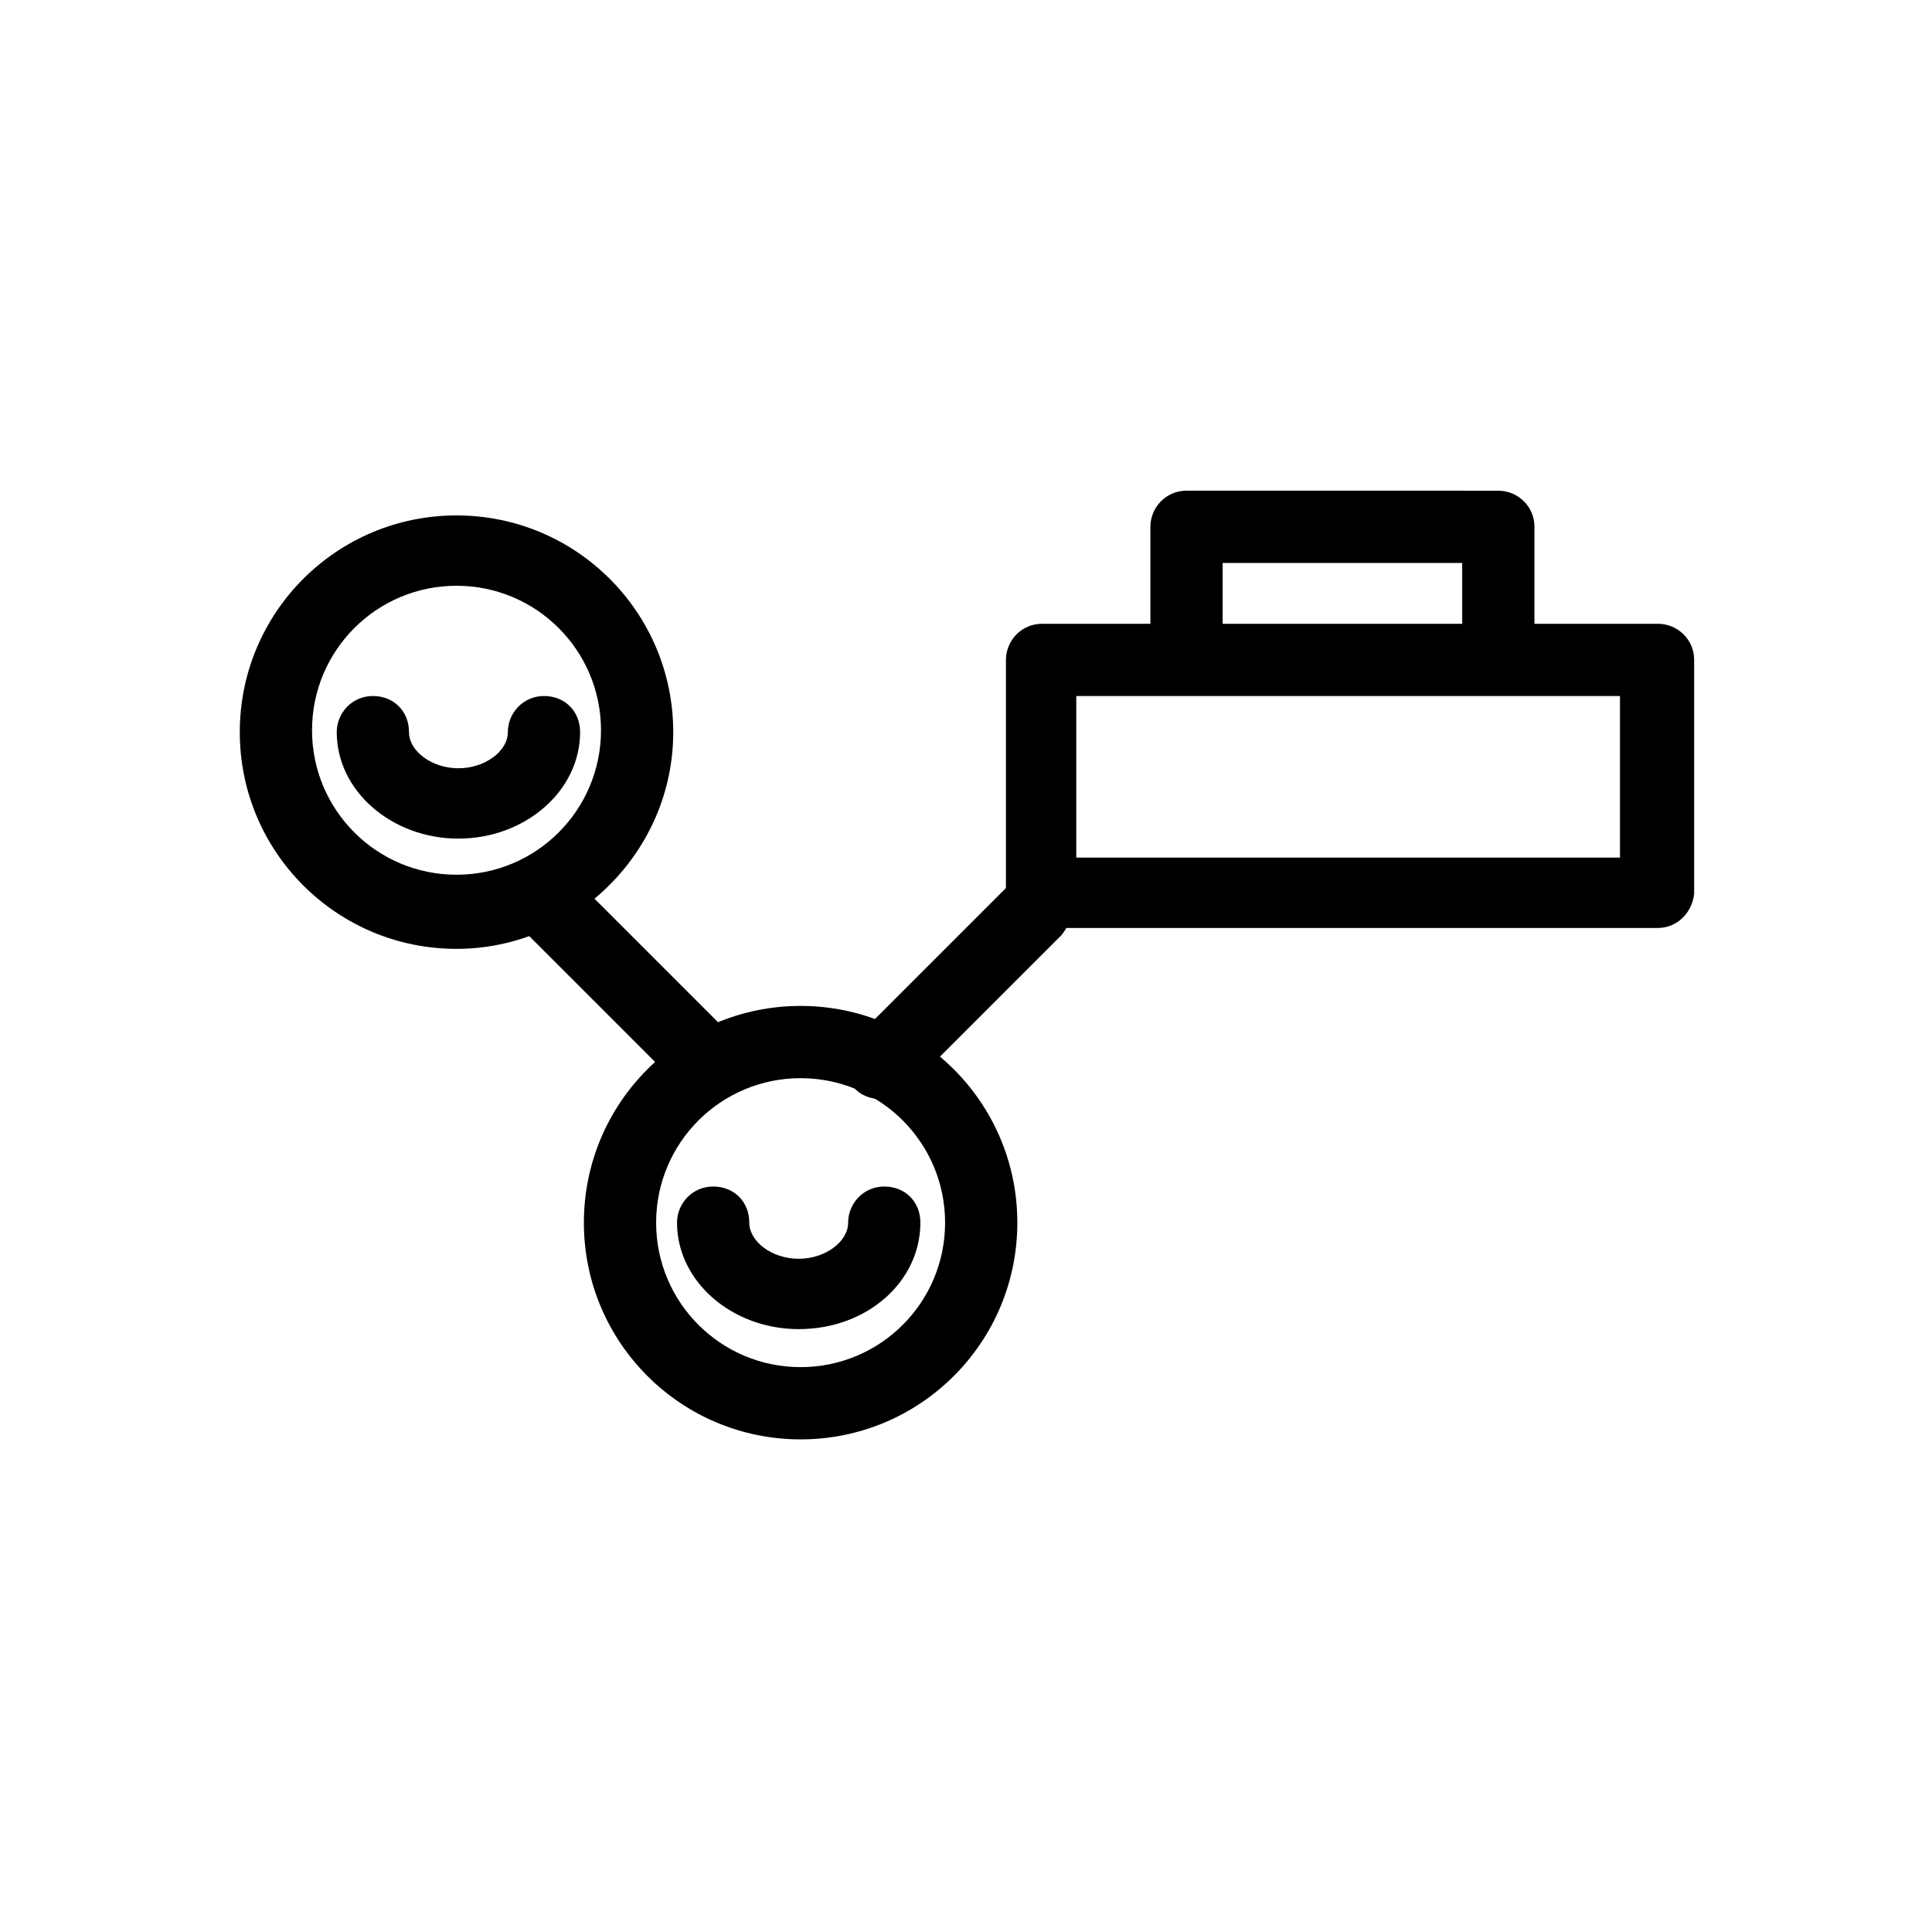 <?xml version="1.0" encoding="UTF-8"?>
<!-- Uploaded to: ICON Repo, www.svgrepo.com, Generator: ICON Repo Mixer Tools -->
<svg fill="#000000" width="800px" height="800px" version="1.1" viewBox="144 144 512 512" xmlns="http://www.w3.org/2000/svg">
 <g>
  <path d="m264.98 395.46c-31.738 0-57.434-25.695-57.434-57.434s25.695-57.434 57.434-57.434c31.738 0 57.434 25.695 57.434 57.434s-26.195 57.434-57.434 57.434zm0-96.227c-21.16 0-38.289 17.129-38.289 38.289s17.129 38.289 38.289 38.289c21.16 0 38.289-17.129 38.289-38.289s-17.129-38.289-38.289-38.289z"/>
  <path d="m265.48 366.24c-17.633 0-32.242-12.594-32.242-28.215 0-5.039 4.031-9.574 9.574-9.574s9.574 4.031 9.574 9.574c0 5.039 6.047 9.574 13.098 9.574 7.055 0 13.098-4.535 13.098-9.574 0-5.039 4.031-9.574 9.574-9.574s9.574 4.031 9.574 9.574c-0.004 15.621-14.617 28.215-32.25 28.215z"/>
  <path d="m355.66 496.23c-17.633 0-32.242-12.594-32.242-28.215 0-5.039 4.031-9.574 9.574-9.574 5.543 0 9.574 4.031 9.574 9.574 0 5.039 6.047 9.574 13.098 9.574 7.055 0 13.098-4.535 13.098-9.574 0-5.039 4.031-9.574 9.574-9.574 5.543 0 9.574 4.031 9.574 9.574-0.008 15.621-14.113 28.215-32.25 28.215z"/>
  <path d="m356.17 525.45c-31.738 0-57.434-25.695-57.434-57.434s25.691-57.434 57.434-57.434c31.738 0 57.434 25.695 57.434 57.434 0 31.742-25.695 57.434-57.434 57.434zm0-95.723c-21.16 0-38.289 17.129-38.289 38.289 0 21.16 17.129 38.289 38.289 38.289 21.16 0 38.289-17.129 38.289-38.289 0-21.16-17.129-38.289-38.289-38.289z"/>
  <path d="m377.33 435.27c-2.519 0-5.039-1.008-6.551-2.519-3.527-3.527-3.527-9.574 0-13.602l40.809-40.809c3.527-3.527 9.574-3.527 13.602 0 3.527 3.527 3.527 9.574 0 13.602l-40.809 40.809c-2.016 1.512-4.531 2.519-7.051 2.519z"/>
  <path d="m331.48 435.27c-2.519 0-5.039-1.008-6.551-2.519l-40.809-40.809c-3.527-3.527-3.527-9.574 0-13.602 3.527-3.527 9.574-3.527 13.602 0l40.809 40.809c3.527 3.527 3.527 9.574 0 13.602-2.516 1.512-5.035 2.519-7.051 2.519z"/>
  <path d="m583.39 389.92h-163.23c-5.039 0-9.574-4.031-9.574-9.574v-61.461c0-5.039 4.031-9.574 9.574-9.574h163.23c5.039 0 9.574 4.031 9.574 9.574v61.969c-0.508 5.035-4.539 9.066-9.574 9.066zm-154.17-18.641h144.09v-42.824h-144.09z"/>
  <path d="m541.07 319.89c-5.039 0-9.574-4.031-9.574-9.574v-17.129h-63.48v17.129c0 5.039-4.031 9.574-9.574 9.574s-9.574-4.031-9.574-9.574v-26.703c0-5.039 4.031-9.574 9.574-9.574l82.629 0.004c5.039 0 9.574 4.031 9.574 9.574v26.703c-0.004 5.539-4.539 9.57-9.574 9.57z"/>
 </g>
</svg>